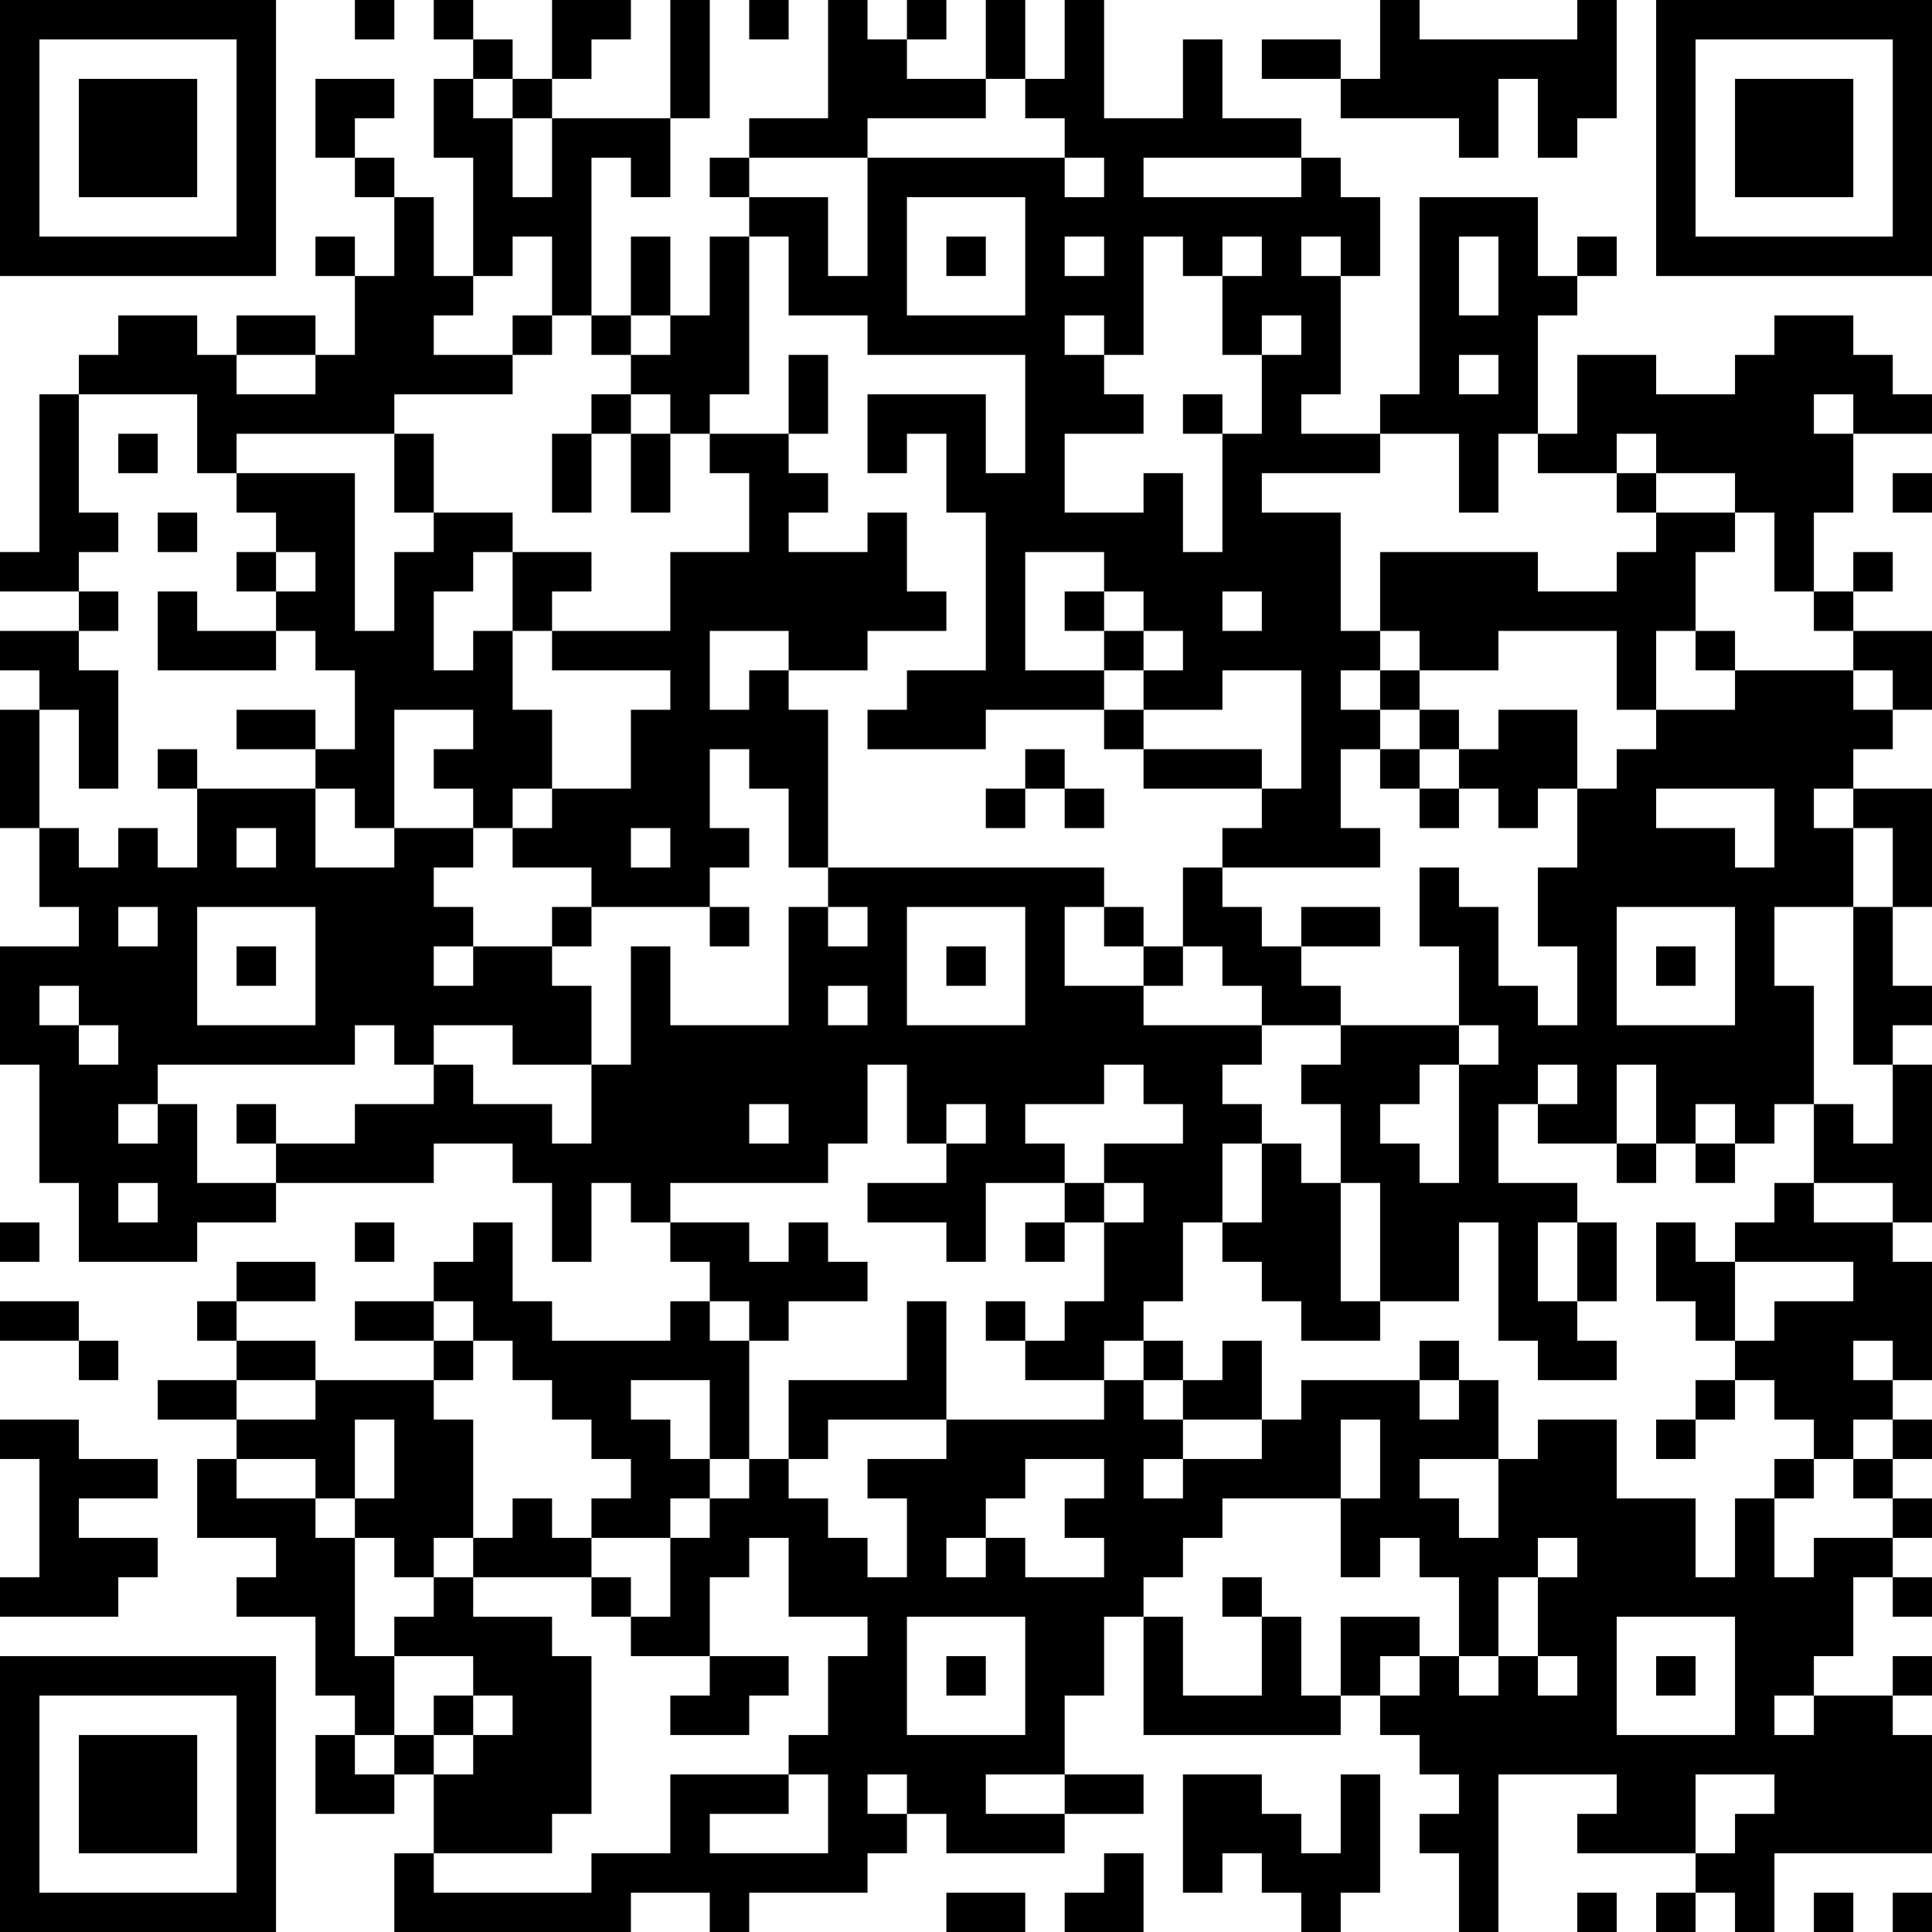 <?xml version="1.0" encoding="UTF-8"?>
<svg xmlns="http://www.w3.org/2000/svg" version="1.1" width="100" height="100" viewBox="0 0 100 100"><rect x="0" y="0" width="100" height="100" fill="#ffffff"/><g transform="scale(2.041)"><g transform="translate(0,0)"><path fill-rule="evenodd" d="M9 0L9 1L10 1L10 0ZM11 0L11 1L12 1L12 2L11 2L11 4L12 4L12 7L11 7L11 5L10 5L10 4L9 4L9 3L10 3L10 2L8 2L8 4L9 4L9 5L10 5L10 7L9 7L9 6L8 6L8 7L9 7L9 9L8 9L8 8L6 8L6 9L5 9L5 8L3 8L3 9L2 9L2 10L1 10L1 14L0 14L0 15L2 15L2 16L0 16L0 17L1 17L1 18L0 18L0 21L1 21L1 23L2 23L2 24L0 24L0 27L1 27L1 30L2 30L2 32L5 32L5 31L7 31L7 30L11 30L11 29L13 29L13 30L14 30L14 32L15 32L15 30L16 30L16 31L17 31L17 32L18 32L18 33L17 33L17 34L14 34L14 33L13 33L13 31L12 31L12 32L11 32L11 33L9 33L9 34L11 34L11 35L8 35L8 34L6 34L6 33L8 33L8 32L6 32L6 33L5 33L5 34L6 34L6 35L4 35L4 36L6 36L6 37L5 37L5 39L7 39L7 40L6 40L6 41L8 41L8 43L9 43L9 44L8 44L8 46L10 46L10 45L11 45L11 47L10 47L10 49L16 49L16 48L18 48L18 49L19 49L19 48L22 48L22 47L23 47L23 46L24 46L24 47L27 47L27 46L29 46L29 45L27 45L27 43L28 43L28 41L29 41L29 44L34 44L34 43L35 43L35 44L36 44L36 45L37 45L37 46L36 46L36 47L37 47L37 49L38 49L38 45L41 45L41 46L40 46L40 47L43 47L43 48L42 48L42 49L43 49L43 48L44 48L44 49L45 49L45 47L49 47L49 44L48 44L48 43L49 43L49 42L48 42L48 43L46 43L46 42L47 42L47 40L48 40L48 41L49 41L49 40L48 40L48 39L49 39L49 38L48 38L48 37L49 37L49 36L48 36L48 35L49 35L49 32L48 32L48 31L49 31L49 27L48 27L48 26L49 26L49 25L48 25L48 23L49 23L49 20L47 20L47 19L48 19L48 18L49 18L49 16L47 16L47 15L48 15L48 14L47 14L47 15L46 15L46 13L47 13L47 11L49 11L49 10L48 10L48 9L47 9L47 8L45 8L45 9L44 9L44 10L42 10L42 9L40 9L40 11L39 11L39 8L40 8L40 7L41 7L41 6L40 6L40 7L39 7L39 5L36 5L36 10L35 10L35 11L33 11L33 10L34 10L34 7L35 7L35 5L34 5L34 4L33 4L33 3L31 3L31 1L30 1L30 3L28 3L28 0L27 0L27 2L26 2L26 0L25 0L25 2L23 2L23 1L24 1L24 0L23 0L23 1L22 1L22 0L21 0L21 3L19 3L19 4L18 4L18 5L19 5L19 6L18 6L18 8L17 8L17 6L16 6L16 8L15 8L15 4L16 4L16 5L17 5L17 3L18 3L18 0L17 0L17 3L14 3L14 2L15 2L15 1L16 1L16 0L14 0L14 2L13 2L13 1L12 1L12 0ZM19 0L19 1L20 1L20 0ZM35 0L35 2L34 2L34 1L32 1L32 2L34 2L34 3L37 3L37 4L38 4L38 2L39 2L39 4L40 4L40 3L41 3L41 0L40 0L40 1L36 1L36 0ZM12 2L12 3L13 3L13 5L14 5L14 3L13 3L13 2ZM25 2L25 3L22 3L22 4L19 4L19 5L21 5L21 7L22 7L22 4L27 4L27 5L28 5L28 4L27 4L27 3L26 3L26 2ZM29 4L29 5L33 5L33 4ZM23 5L23 8L26 8L26 5ZM13 6L13 7L12 7L12 8L11 8L11 9L13 9L13 10L10 10L10 11L6 11L6 12L5 12L5 10L2 10L2 13L3 13L3 14L2 14L2 15L3 15L3 16L2 16L2 17L3 17L3 20L2 20L2 18L1 18L1 21L2 21L2 22L3 22L3 21L4 21L4 22L5 22L5 20L8 20L8 22L10 22L10 21L12 21L12 22L11 22L11 23L12 23L12 24L11 24L11 25L12 25L12 24L14 24L14 25L15 25L15 27L13 27L13 26L11 26L11 27L10 27L10 26L9 26L9 27L4 27L4 28L3 28L3 29L4 29L4 28L5 28L5 30L7 30L7 29L9 29L9 28L11 28L11 27L12 27L12 28L14 28L14 29L15 29L15 27L16 27L16 24L17 24L17 26L20 26L20 23L21 23L21 24L22 24L22 23L21 23L21 22L28 22L28 23L27 23L27 25L29 25L29 26L32 26L32 27L31 27L31 28L32 28L32 29L31 29L31 31L30 31L30 33L29 33L29 34L28 34L28 35L26 35L26 34L27 34L27 33L28 33L28 31L29 31L29 30L28 30L28 29L30 29L30 28L29 28L29 27L28 27L28 28L26 28L26 29L27 29L27 30L25 30L25 32L24 32L24 31L22 31L22 30L24 30L24 29L25 29L25 28L24 28L24 29L23 29L23 27L22 27L22 29L21 29L21 30L17 30L17 31L19 31L19 32L20 32L20 31L21 31L21 32L22 32L22 33L20 33L20 34L19 34L19 33L18 33L18 34L19 34L19 37L18 37L18 35L16 35L16 36L17 36L17 37L18 37L18 38L17 38L17 39L15 39L15 38L16 38L16 37L15 37L15 36L14 36L14 35L13 35L13 34L12 34L12 33L11 33L11 34L12 34L12 35L11 35L11 36L12 36L12 39L11 39L11 40L10 40L10 39L9 39L9 38L10 38L10 36L9 36L9 38L8 38L8 37L6 37L6 38L8 38L8 39L9 39L9 42L10 42L10 44L9 44L9 45L10 45L10 44L11 44L11 45L12 45L12 44L13 44L13 43L12 43L12 42L10 42L10 41L11 41L11 40L12 40L12 41L14 41L14 42L15 42L15 46L14 46L14 47L11 47L11 48L15 48L15 47L17 47L17 45L20 45L20 46L18 46L18 47L21 47L21 45L20 45L20 44L21 44L21 42L22 42L22 41L20 41L20 39L19 39L19 40L18 40L18 42L16 42L16 41L17 41L17 39L18 39L18 38L19 38L19 37L20 37L20 38L21 38L21 39L22 39L22 40L23 40L23 38L22 38L22 37L24 37L24 36L28 36L28 35L29 35L29 36L30 36L30 37L29 37L29 38L30 38L30 37L32 37L32 36L33 36L33 35L36 35L36 36L37 36L37 35L38 35L38 37L36 37L36 38L37 38L37 39L38 39L38 37L39 37L39 36L41 36L41 38L43 38L43 40L44 40L44 38L45 38L45 40L46 40L46 39L48 39L48 38L47 38L47 37L48 37L48 36L47 36L47 37L46 37L46 36L45 36L45 35L44 35L44 34L45 34L45 33L47 33L47 32L44 32L44 31L45 31L45 30L46 30L46 31L48 31L48 30L46 30L46 28L47 28L47 29L48 29L48 27L47 27L47 23L48 23L48 21L47 21L47 20L46 20L46 21L47 21L47 23L45 23L45 25L46 25L46 28L45 28L45 29L44 29L44 28L43 28L43 29L42 29L42 27L41 27L41 29L39 29L39 28L40 28L40 27L39 27L39 28L38 28L38 30L40 30L40 31L39 31L39 33L40 33L40 34L41 34L41 35L39 35L39 34L38 34L38 31L37 31L37 33L35 33L35 30L34 30L34 28L33 28L33 27L34 27L34 26L37 26L37 27L36 27L36 28L35 28L35 29L36 29L36 30L37 30L37 27L38 27L38 26L37 26L37 24L36 24L36 22L37 22L37 23L38 23L38 25L39 25L39 26L40 26L40 24L39 24L39 22L40 22L40 20L41 20L41 19L42 19L42 18L44 18L44 17L47 17L47 18L48 18L48 17L47 17L47 16L46 16L46 15L45 15L45 13L44 13L44 12L42 12L42 11L41 11L41 12L39 12L39 11L38 11L38 13L37 13L37 11L35 11L35 12L32 12L32 13L34 13L34 16L35 16L35 17L34 17L34 18L35 18L35 19L34 19L34 21L35 21L35 22L31 22L31 21L32 21L32 20L33 20L33 17L31 17L31 18L29 18L29 17L30 17L30 16L29 16L29 15L28 15L28 14L26 14L26 17L28 17L28 18L25 18L25 19L22 19L22 18L23 18L23 17L25 17L25 13L24 13L24 11L23 11L23 12L22 12L22 10L25 10L25 12L26 12L26 9L22 9L22 8L20 8L20 6L19 6L19 10L18 10L18 11L17 11L17 10L16 10L16 9L17 9L17 8L16 8L16 9L15 9L15 8L14 8L14 6ZM24 6L24 7L25 7L25 6ZM27 6L27 7L28 7L28 6ZM29 6L29 9L28 9L28 8L27 8L27 9L28 9L28 10L29 10L29 11L27 11L27 13L29 13L29 12L30 12L30 14L31 14L31 11L32 11L32 9L33 9L33 8L32 8L32 9L31 9L31 7L32 7L32 6L31 6L31 7L30 7L30 6ZM33 6L33 7L34 7L34 6ZM37 6L37 8L38 8L38 6ZM13 8L13 9L14 9L14 8ZM6 9L6 10L8 10L8 9ZM20 9L20 11L18 11L18 12L19 12L19 14L17 14L17 16L14 16L14 15L15 15L15 14L13 14L13 13L11 13L11 11L10 11L10 13L11 13L11 14L10 14L10 16L9 16L9 12L6 12L6 13L7 13L7 14L6 14L6 15L7 15L7 16L5 16L5 15L4 15L4 17L7 17L7 16L8 16L8 17L9 17L9 19L8 19L8 18L6 18L6 19L8 19L8 20L9 20L9 21L10 21L10 18L12 18L12 19L11 19L11 20L12 20L12 21L13 21L13 22L15 22L15 23L14 23L14 24L15 24L15 23L18 23L18 24L19 24L19 23L18 23L18 22L19 22L19 21L18 21L18 19L19 19L19 20L20 20L20 22L21 22L21 18L20 18L20 17L22 17L22 16L24 16L24 15L23 15L23 13L22 13L22 14L20 14L20 13L21 13L21 12L20 12L20 11L21 11L21 9ZM37 9L37 10L38 10L38 9ZM15 10L15 11L14 11L14 13L15 13L15 11L16 11L16 13L17 13L17 11L16 11L16 10ZM30 10L30 11L31 11L31 10ZM46 10L46 11L47 11L47 10ZM3 11L3 12L4 12L4 11ZM41 12L41 13L42 13L42 14L41 14L41 15L39 15L39 14L35 14L35 16L36 16L36 17L35 17L35 18L36 18L36 19L35 19L35 20L36 20L36 21L37 21L37 20L38 20L38 21L39 21L39 20L40 20L40 18L38 18L38 19L37 19L37 18L36 18L36 17L38 17L38 16L41 16L41 18L42 18L42 16L43 16L43 17L44 17L44 16L43 16L43 14L44 14L44 13L42 13L42 12ZM48 12L48 13L49 13L49 12ZM4 13L4 14L5 14L5 13ZM7 14L7 15L8 15L8 14ZM12 14L12 15L11 15L11 17L12 17L12 16L13 16L13 18L14 18L14 20L13 20L13 21L14 21L14 20L16 20L16 18L17 18L17 17L14 17L14 16L13 16L13 14ZM27 15L27 16L28 16L28 17L29 17L29 16L28 16L28 15ZM31 15L31 16L32 16L32 15ZM18 16L18 18L19 18L19 17L20 17L20 16ZM28 18L28 19L29 19L29 20L32 20L32 19L29 19L29 18ZM4 19L4 20L5 20L5 19ZM26 19L26 20L25 20L25 21L26 21L26 20L27 20L27 21L28 21L28 20L27 20L27 19ZM36 19L36 20L37 20L37 19ZM42 20L42 21L44 21L44 22L45 22L45 20ZM6 21L6 22L7 22L7 21ZM16 21L16 22L17 22L17 21ZM30 22L30 24L29 24L29 23L28 23L28 24L29 24L29 25L30 25L30 24L31 24L31 25L32 25L32 26L34 26L34 25L33 25L33 24L35 24L35 23L33 23L33 24L32 24L32 23L31 23L31 22ZM3 23L3 24L4 24L4 23ZM5 23L5 26L8 26L8 23ZM23 23L23 26L26 26L26 23ZM41 23L41 26L44 26L44 23ZM6 24L6 25L7 25L7 24ZM24 24L24 25L25 25L25 24ZM42 24L42 25L43 25L43 24ZM1 25L1 26L2 26L2 27L3 27L3 26L2 26L2 25ZM21 25L21 26L22 26L22 25ZM6 28L6 29L7 29L7 28ZM19 28L19 29L20 29L20 28ZM32 29L32 31L31 31L31 32L32 32L32 33L33 33L33 34L35 34L35 33L34 33L34 30L33 30L33 29ZM41 29L41 30L42 30L42 29ZM43 29L43 30L44 30L44 29ZM3 30L3 31L4 31L4 30ZM27 30L27 31L26 31L26 32L27 32L27 31L28 31L28 30ZM0 31L0 32L1 32L1 31ZM9 31L9 32L10 32L10 31ZM40 31L40 33L41 33L41 31ZM42 31L42 33L43 33L43 34L44 34L44 32L43 32L43 31ZM0 33L0 34L2 34L2 35L3 35L3 34L2 34L2 33ZM23 33L23 35L20 35L20 37L21 37L21 36L24 36L24 33ZM25 33L25 34L26 34L26 33ZM29 34L29 35L30 35L30 36L32 36L32 34L31 34L31 35L30 35L30 34ZM36 34L36 35L37 35L37 34ZM47 34L47 35L48 35L48 34ZM6 35L6 36L8 36L8 35ZM43 35L43 36L42 36L42 37L43 37L43 36L44 36L44 35ZM0 36L0 37L1 37L1 40L0 40L0 41L3 41L3 40L4 40L4 39L2 39L2 38L4 38L4 37L2 37L2 36ZM34 36L34 38L31 38L31 39L30 39L30 40L29 40L29 41L30 41L30 43L32 43L32 41L33 41L33 43L34 43L34 41L36 41L36 42L35 42L35 43L36 43L36 42L37 42L37 43L38 43L38 42L39 42L39 43L40 43L40 42L39 42L39 40L40 40L40 39L39 39L39 40L38 40L38 42L37 42L37 40L36 40L36 39L35 39L35 40L34 40L34 38L35 38L35 36ZM26 37L26 38L25 38L25 39L24 39L24 40L25 40L25 39L26 39L26 40L28 40L28 39L27 39L27 38L28 38L28 37ZM45 37L45 38L46 38L46 37ZM13 38L13 39L12 39L12 40L15 40L15 41L16 41L16 40L15 40L15 39L14 39L14 38ZM31 40L31 41L32 41L32 40ZM23 41L23 44L26 44L26 41ZM41 41L41 44L44 44L44 41ZM18 42L18 43L17 43L17 44L19 44L19 43L20 43L20 42ZM24 42L24 43L25 43L25 42ZM42 42L42 43L43 43L43 42ZM11 43L11 44L12 44L12 43ZM45 43L45 44L46 44L46 43ZM22 45L22 46L23 46L23 45ZM25 45L25 46L27 46L27 45ZM30 45L30 48L31 48L31 47L32 47L32 48L33 48L33 49L34 49L34 48L35 48L35 45L34 45L34 47L33 47L33 46L32 46L32 45ZM43 45L43 47L44 47L44 46L45 46L45 45ZM28 47L28 48L27 48L27 49L29 49L29 47ZM24 48L24 49L26 49L26 48ZM40 48L40 49L41 49L41 48ZM46 48L46 49L47 49L47 48ZM48 48L48 49L49 49L49 48ZM0 0L0 7L7 7L7 0ZM1 1L1 6L6 6L6 1ZM2 2L2 5L5 5L5 2ZM42 0L42 7L49 7L49 0ZM43 1L43 6L48 6L48 1ZM44 2L44 5L47 5L47 2ZM0 42L0 49L7 49L7 42ZM1 43L1 48L6 48L6 43ZM2 44L2 47L5 47L5 44Z" fill="#000000"/></g></g></svg>
